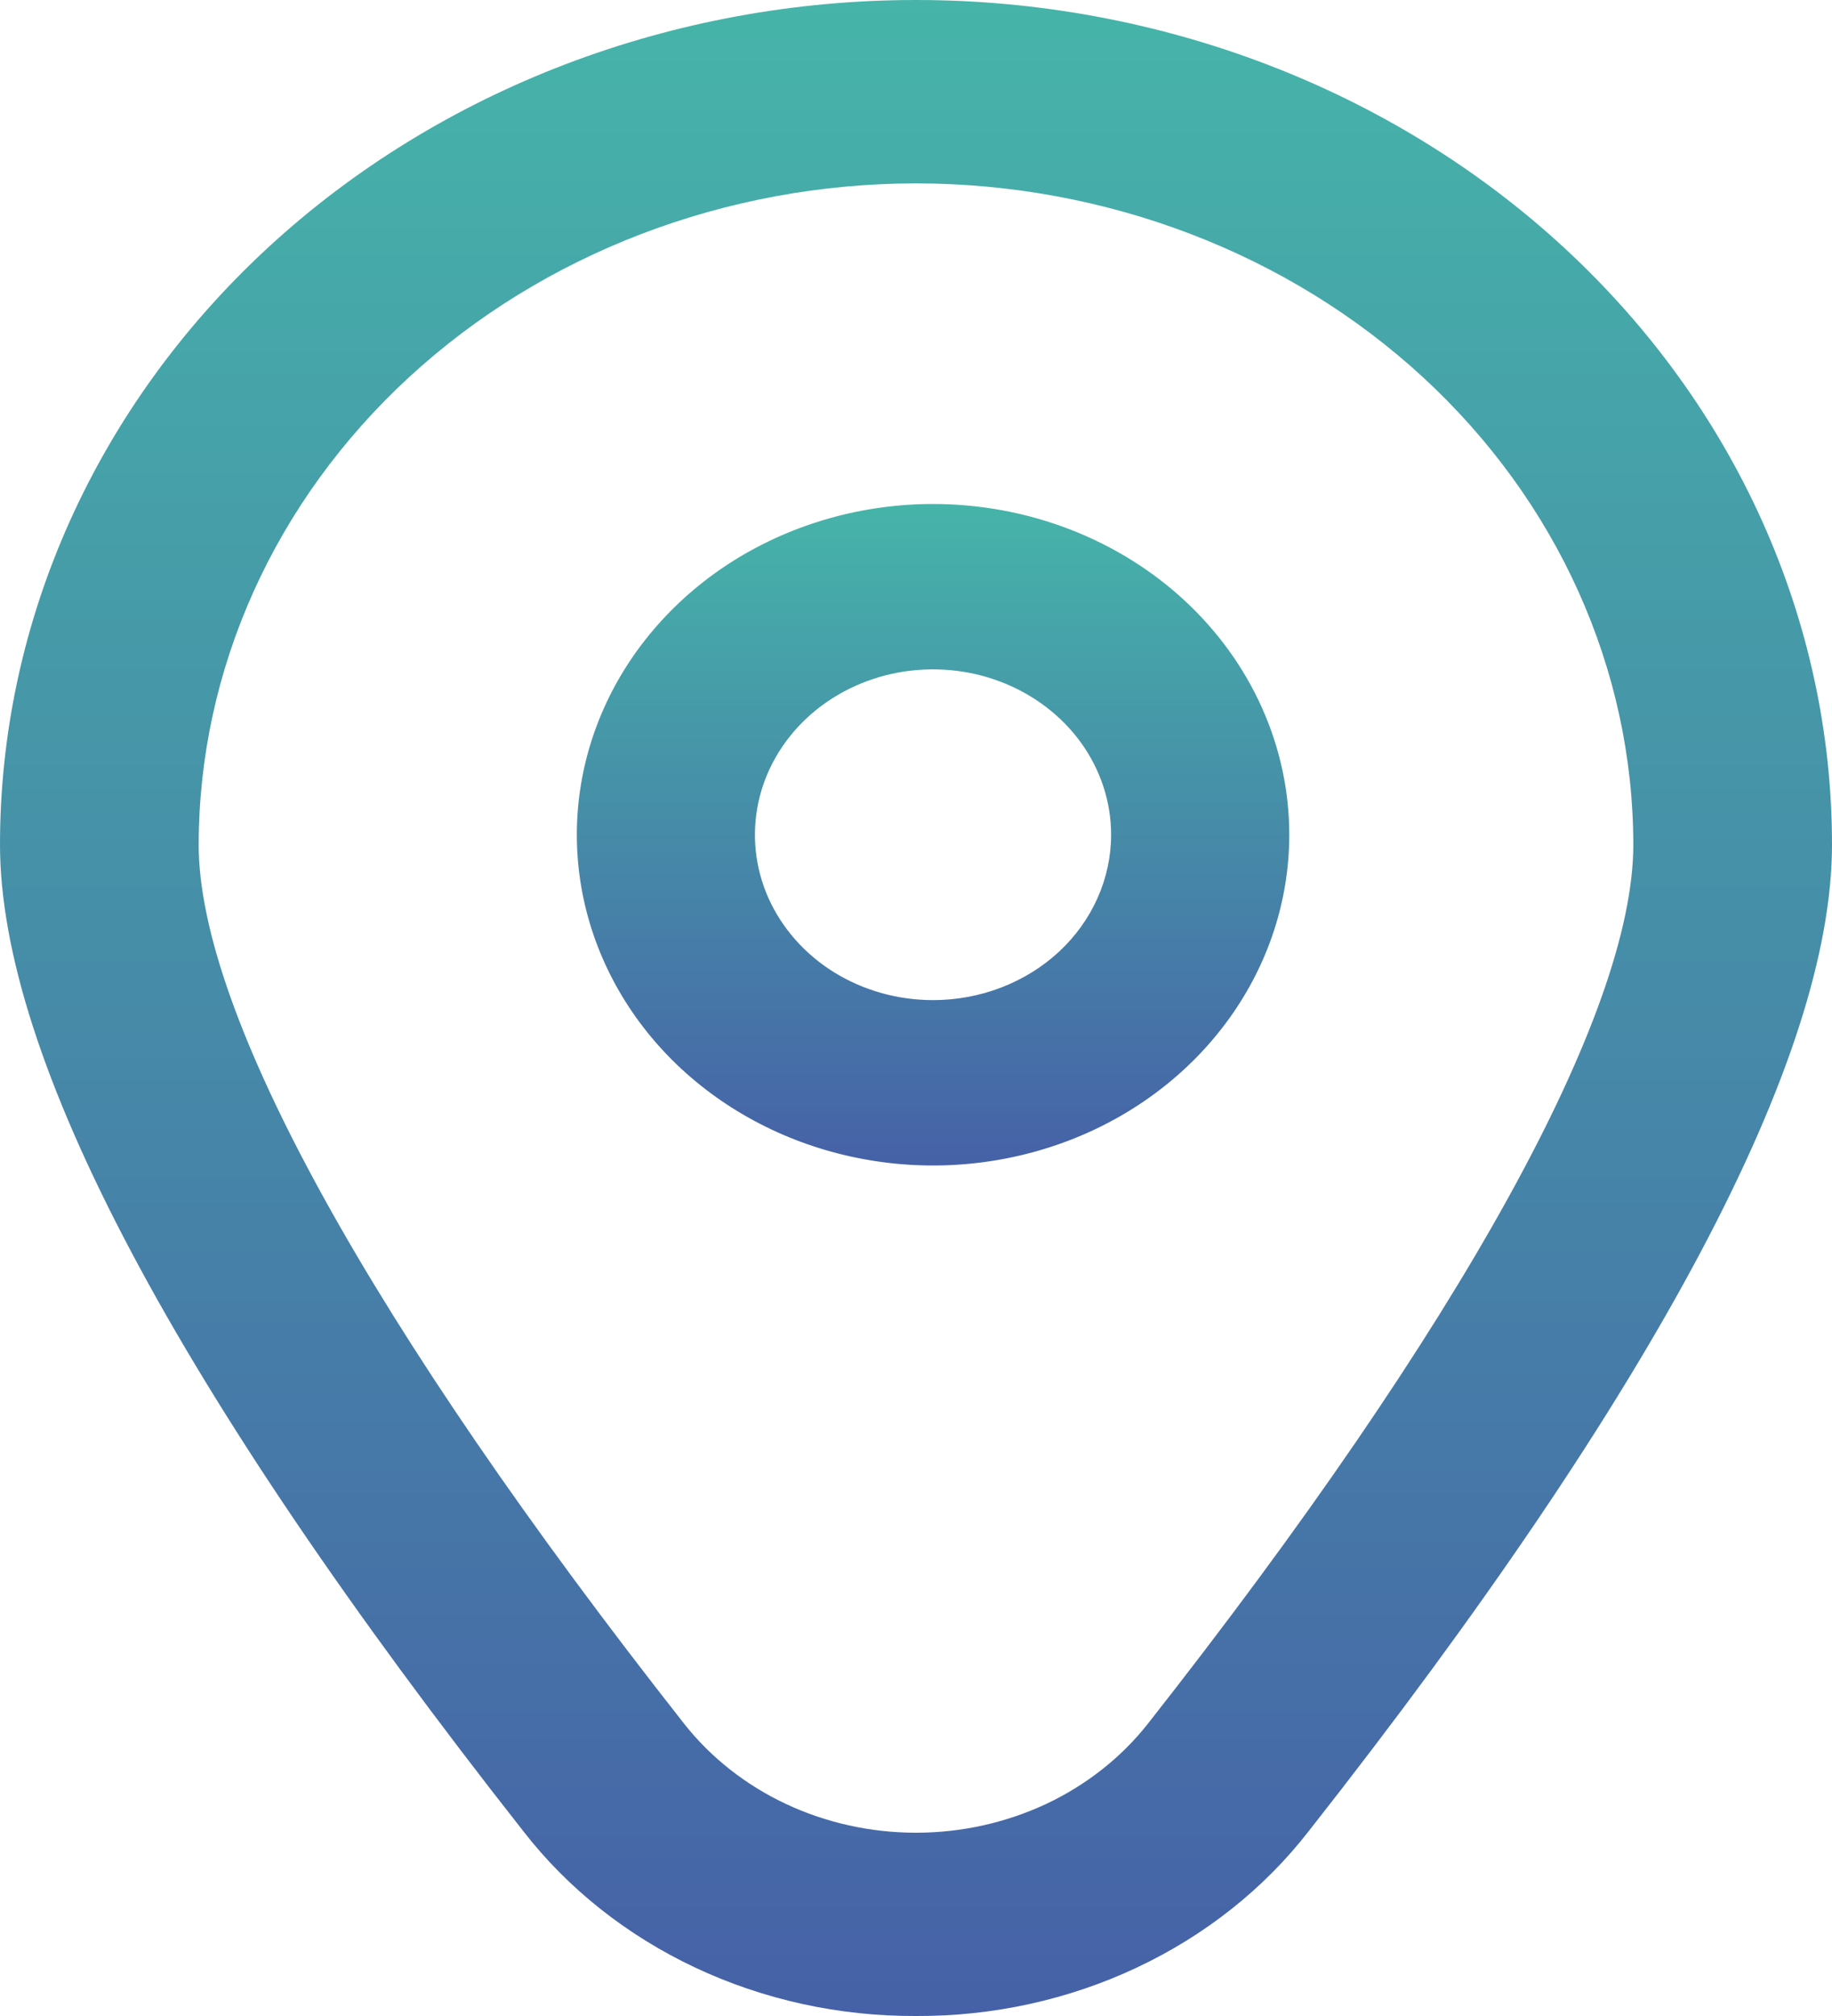 <?xml version="1.0" encoding="UTF-8"?>
<svg xmlns="http://www.w3.org/2000/svg" width="20" height="22" viewBox="0 0 20 22" fill="none">
  <path d="M10.186 5.5C9.417 5.5 8.665 5.712 8.025 6.108C7.386 6.505 6.887 7.069 6.593 7.728C6.299 8.388 6.222 9.113 6.372 9.814C6.522 10.514 6.892 11.157 7.436 11.662C7.98 12.166 8.673 12.51 9.427 12.649C10.181 12.789 10.963 12.717 11.674 12.444C12.385 12.171 12.992 11.708 13.419 11.115C13.847 10.521 14.075 9.823 14.075 9.109C14.075 8.152 13.665 7.234 12.936 6.557C12.206 5.88 11.217 5.5 10.186 5.5ZM10.186 10.914C9.801 10.914 9.425 10.808 9.105 10.61C8.786 10.412 8.537 10.13 8.389 9.8C8.242 9.47 8.204 9.107 8.279 8.757C8.354 8.407 8.539 8.086 8.811 7.833C9.083 7.581 9.429 7.409 9.806 7.339C10.184 7.27 10.575 7.305 10.93 7.442C11.285 7.579 11.589 7.81 11.803 8.107C12.016 8.404 12.13 8.752 12.13 9.109C12.13 9.588 11.925 10.047 11.561 10.386C11.196 10.724 10.701 10.914 10.186 10.914Z" fill="url(#paint0_linear_1539_3497)"></path>
  <path d="M10 22C9.163 22.004 8.336 21.823 7.59 21.472C6.844 21.121 6.2 20.611 5.713 19.983C1.922 15.165 0 11.543 0 9.216C0 6.772 1.054 4.428 2.929 2.699C4.804 0.971 7.348 0 10 0C12.652 0 15.196 0.971 17.071 2.699C18.946 4.428 20 6.772 20 9.216C20 11.543 18.078 15.165 14.287 19.983C13.8 20.611 13.156 21.121 12.41 21.472C11.664 21.823 10.838 22.004 10 22ZM10 2.001C7.924 2.003 5.933 2.764 4.465 4.117C2.997 5.47 2.171 7.305 2.169 9.218C2.169 11.06 4.052 14.467 7.469 18.811C7.759 19.179 8.14 19.479 8.58 19.686C9.019 19.892 9.506 20 10 20C10.494 20 10.98 19.892 11.421 19.686C11.86 19.479 12.241 19.179 12.531 18.811C15.948 14.467 17.831 11.06 17.831 9.218C17.829 7.305 17.003 5.47 15.535 4.117C14.067 2.764 12.076 2.003 10 2.001Z" fill="url(#paint1_linear_1539_3497)"></path>
  <defs>
    <linearGradient id="paint0_linear_1539_3497" x1="10.186" y1="5.5" x2="10.186" y2="12.719" gradientUnits="userSpaceOnUse">
      <stop stop-color="#46B4A9"></stop>
      <stop offset="1" stop-color="#4661A7"></stop>
    </linearGradient>
    <linearGradient id="paint1_linear_1539_3497" x1="10" y1="0" x2="10" y2="22" gradientUnits="userSpaceOnUse">
      <stop stop-color="#46B4A9"></stop>
      <stop offset="1" stop-color="#4661A7"></stop>
    </linearGradient>
  </defs>
</svg>
